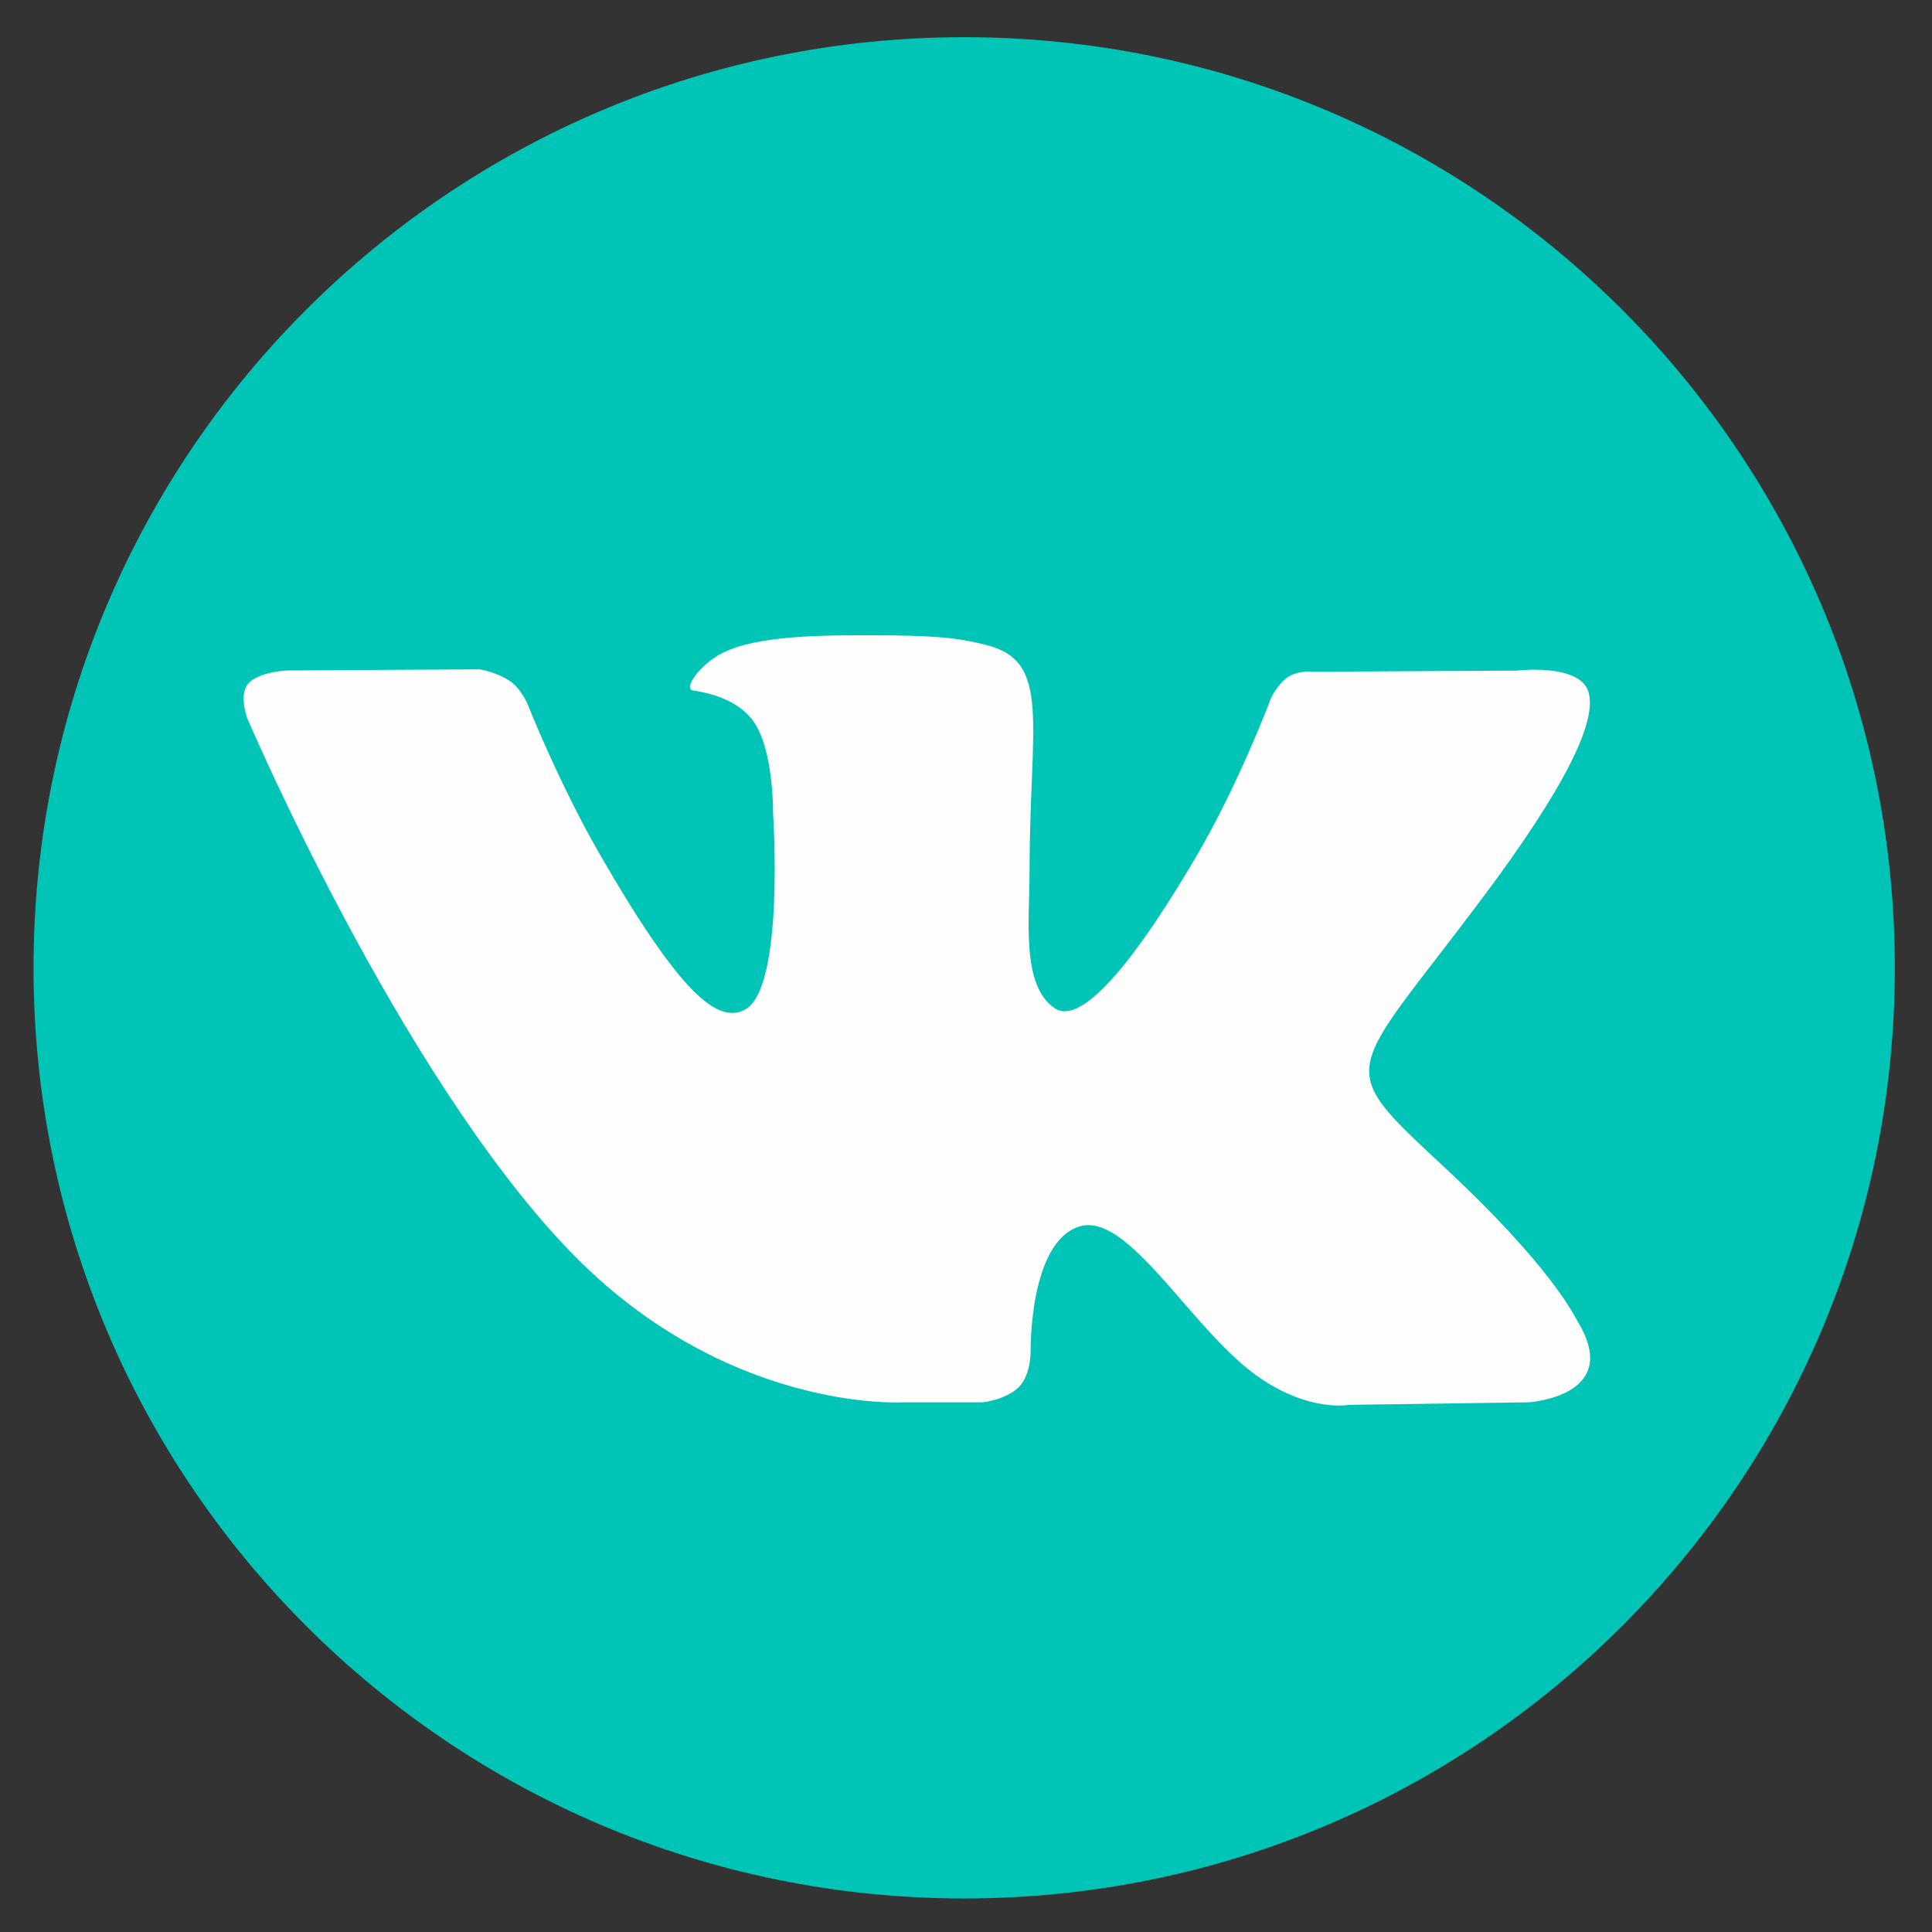<?xml version="1.0" encoding="UTF-8"?> <!-- Creator: CorelDRAW 2021 (64-Bit) --> <svg xmlns="http://www.w3.org/2000/svg" xmlns:xlink="http://www.w3.org/1999/xlink" xmlns:xodm="http://www.corel.com/coreldraw/odm/2003" xml:space="preserve" width="48mm" height="48mm" style="shape-rendering:geometricPrecision; text-rendering:geometricPrecision; image-rendering:optimizeQuality; fill-rule:evenodd; clip-rule:evenodd" viewBox="0 0 4800 4800"><rect x="0" y="0" width="4800" height="4800" fill="#333333" stroke="none"/> <defs> <style type="text/css"> <![CDATA[ .fil1 {fill:#00C4B5} .fil2 {fill:#FEFEFE;fill-rule:nonzero} .fil0 {fill:url(#id0)} ]]> </style> <linearGradient id="id0" gradientUnits="userSpaceOnUse" x1="2832.46" y1="2719.24" x2="2192.85" y2="2109.4"> <stop offset="0" style="stop-opacity:1; stop-color:#E52D2D"></stop> <stop offset="1" style="stop-opacity:1; stop-color:#E63D24"></stop> </linearGradient> </defs> <g id="Слой_x0020_1">  <g id="_2295642336"> <path class="fil0" d="M2952.33 2463.68l-760.8 376.35c-29.82,16.2 -131.13,-5.42 -131.13,-39.44l0 -772.51c0,-34.4 102.13,-56.02 131.96,-39.03l728.32 396.3c30.54,17.43 62.58,61.61 31.65,78.33z"></path> <path class="fil1" d="M4707.62 2404.6c0,1276.96 -1035.23,2312.07 -2312.17,2312.07 -1276.93,0 -2312.12,-1035.11 -2312.12,-2312.07 0,-1277.12 1035.19,-2312.22 2312.12,-2312.22 1276.94,0 2312.17,1035.1 2312.17,2312.22z"></path> <path class="fil2" d="M2242.18 3484.02l199.88 0c0,0 60.4,-6.68 91.19,-40.01 28.44,-30.64 27.36,-88.05 27.36,-88.05 0,0 -3.95,-269.06 120.67,-308.66 122.76,-38.98 280.39,260.04 447.46,375.13 126.28,86.97 222.29,67.89 222.29,67.89l446.84 -6.3c0,0 233.74,-14.45 122.93,-198.73 -8.99,-15.12 -64.59,-136.29 -332.23,-385.34 -280.21,-260.88 -242.6,-218.51 94.9,-669.48 205.54,-274.68 287.77,-442.42 262,-514.12 -24.46,-68.3 -175.62,-50.32 -175.62,-50.32l-502.7 2.97c0,0 -37.24,-5.04 -65,11.52 -27.02,16.33 -44.37,54.12 -44.37,54.12 0,0 -79.65,212.54 -185.87,393.36 -223.97,381.29 -313.61,401.45 -350.24,377.7 -85.14,-55.09 -63.75,-221.8 -63.75,-340.07 0,-369.6 55.84,-523.67 -108.93,-563.5 -54.83,-13.24 -94.94,-22.03 -234.8,-23.52 -179.44,-1.86 -331.49,0.66 -417.37,42.78 -57.32,28.08 -101.46,90.81 -74.45,94.34 33.23,4.43 108.5,20.31 148.44,74.89 51.68,70.24 49.78,228.34 49.78,228.34 0,0 29.65,434.97 -69.24,489.11 -67.97,37.09 -160.99,-38.64 -360.68,-384.77 -102.24,-177.13 -179.61,-373.22 -179.61,-373.22 0,0 -14.83,-36.4 -41.39,-55.96 -32.21,-23.66 -77.39,-31.17 -77.39,-31.17l-477.97 2.85c0,0 -71.77,2.19 -98.09,33.34 -23.4,27.96 -1.87,85.4 -1.87,85.4 0,0 374.26,877.84 797.95,1320.41 388.69,405.73 829.88,379.07 829.88,379.07z"></path> </g> </g> </svg> 